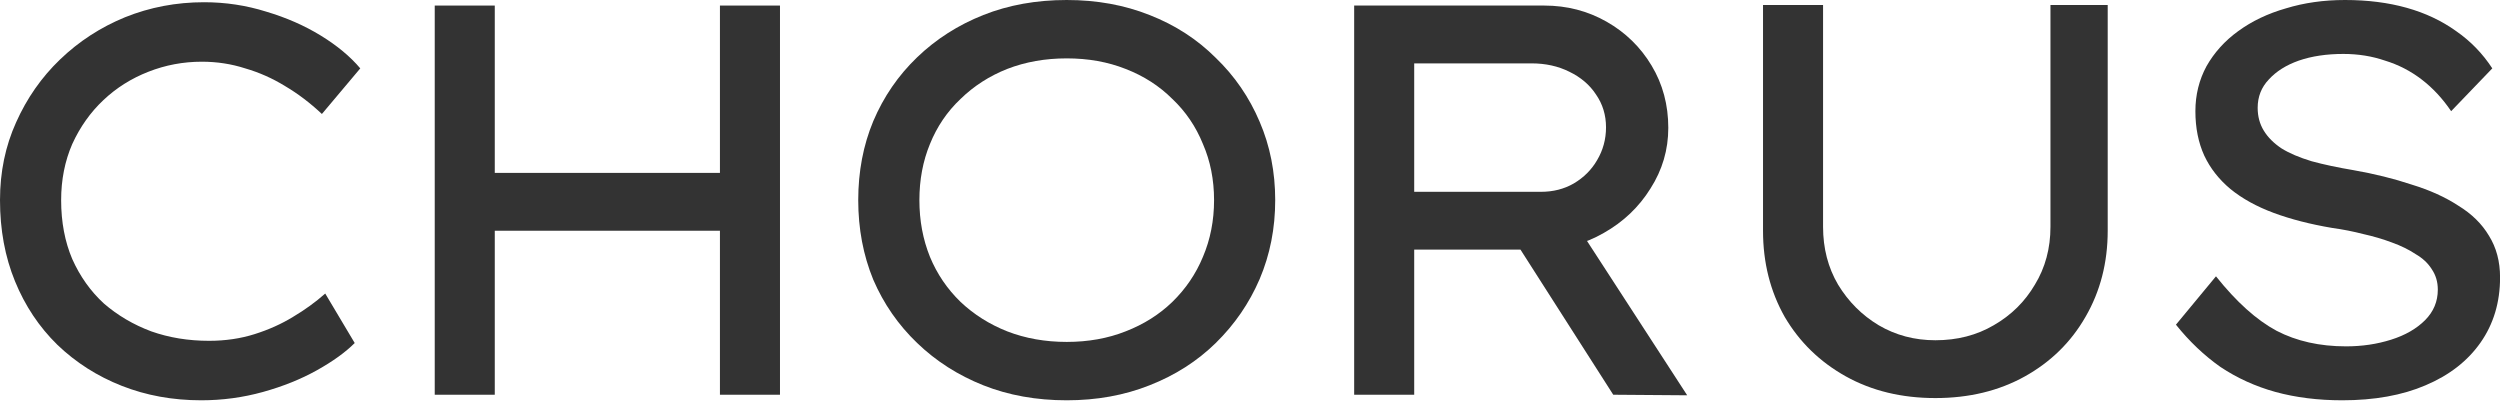 <svg xmlns="http://www.w3.org/2000/svg" fill="none" viewBox="0 0 120 20" height="20" width="120">
<path fill="#333333" d="M112.425 19.214C111.268 19.214 110.201 19.081 109.222 18.814C108.261 18.547 107.381 18.147 106.58 17.613C105.797 17.061 105.086 16.385 104.445 15.585L106.367 13.263C107.345 14.491 108.315 15.362 109.276 15.878C110.236 16.377 111.348 16.625 112.611 16.625C113.376 16.625 114.097 16.519 114.773 16.305C115.449 16.092 115.992 15.78 116.401 15.371C116.81 14.962 117.015 14.473 117.015 13.903C117.015 13.53 116.917 13.201 116.721 12.916C116.543 12.632 116.285 12.391 115.947 12.196C115.627 11.982 115.244 11.795 114.8 11.635C114.373 11.475 113.919 11.342 113.439 11.235C112.958 11.11 112.46 11.012 111.944 10.941C110.894 10.764 109.96 10.523 109.142 10.221C108.324 9.918 107.63 9.536 107.061 9.073C106.509 8.611 106.091 8.077 105.806 7.472C105.522 6.849 105.379 6.138 105.379 5.337C105.379 4.554 105.557 3.834 105.913 3.176C106.287 2.517 106.794 1.957 107.434 1.494C108.092 1.014 108.857 0.649 109.729 0.4C110.601 0.133 111.544 0 112.558 0C113.643 0 114.631 0.125 115.52 0.374C116.41 0.623 117.201 0.996 117.895 1.494C118.589 1.975 119.167 2.571 119.63 3.282L117.655 5.337C117.246 4.732 116.774 4.225 116.241 3.816C115.707 3.407 115.12 3.104 114.479 2.909C113.857 2.695 113.19 2.589 112.478 2.589C111.677 2.589 110.966 2.695 110.343 2.909C109.738 3.122 109.258 3.425 108.902 3.816C108.546 4.19 108.368 4.643 108.368 5.177C108.368 5.586 108.466 5.951 108.662 6.271C108.857 6.592 109.142 6.876 109.516 7.125C109.889 7.357 110.37 7.561 110.957 7.739C111.544 7.899 112.211 8.041 112.958 8.166C113.972 8.344 114.906 8.575 115.76 8.86C116.632 9.127 117.379 9.465 118.002 9.874C118.642 10.265 119.132 10.746 119.47 11.315C119.825 11.884 120.003 12.551 120.003 13.316C120.003 14.508 119.692 15.549 119.069 16.439C118.447 17.328 117.566 18.013 116.427 18.494C115.307 18.974 113.972 19.214 112.425 19.214Z"></path>
<path fill="#333333" d="M92.898 19.107C91.279 19.107 89.847 18.76 88.601 18.067C87.356 17.373 86.377 16.421 85.666 15.211C84.972 13.984 84.625 12.605 84.625 11.075V0.24H87.507V10.888C87.507 11.92 87.747 12.845 88.228 13.663C88.726 14.482 89.375 15.131 90.176 15.611C90.994 16.092 91.901 16.332 92.898 16.332C93.947 16.332 94.881 16.092 95.7 15.611C96.536 15.131 97.194 14.482 97.675 13.663C98.173 12.845 98.422 11.92 98.422 10.888V0.24H101.17V11.075C101.17 12.605 100.815 13.984 100.103 15.211C99.409 16.421 98.44 17.373 97.194 18.067C95.949 18.76 94.517 19.107 92.898 19.107Z"></path>
<path fill="#333333" d="M65 18.947V0.267H74.127C75.212 0.267 76.208 0.525 77.116 1.041C78.023 1.557 78.743 2.259 79.277 3.149C79.811 4.039 80.078 5.035 80.078 6.138C80.078 7.188 79.793 8.157 79.224 9.047C78.672 9.936 77.925 10.648 76.982 11.181C76.057 11.715 75.034 11.982 73.913 11.982H67.882V18.947H65ZM77.436 18.947L72.045 10.514L75.061 9.847L80.985 18.974L77.436 18.947ZM67.882 9.207H73.967C74.554 9.207 75.079 9.073 75.541 8.806C76.021 8.522 76.395 8.148 76.662 7.686C76.947 7.205 77.089 6.68 77.089 6.111C77.089 5.524 76.929 4.999 76.609 4.537C76.306 4.074 75.879 3.709 75.328 3.443C74.794 3.176 74.189 3.042 73.513 3.042H67.882V9.207Z"></path>
<path fill="#333333" d="M51.203 19.214C49.744 19.214 48.41 18.974 47.2 18.494C45.99 18.013 44.931 17.337 44.024 16.465C43.117 15.594 42.414 14.58 41.916 13.423C41.435 12.249 41.195 10.977 41.195 9.607C41.195 8.237 41.435 6.974 41.916 5.818C42.414 4.643 43.117 3.62 44.024 2.749C44.931 1.877 45.99 1.201 47.2 0.721C48.41 0.24 49.744 0 51.203 0C52.644 0 53.969 0.24 55.179 0.721C56.407 1.201 57.465 1.886 58.355 2.775C59.262 3.647 59.965 4.67 60.463 5.844C60.961 7.001 61.21 8.255 61.21 9.607C61.21 10.959 60.961 12.222 60.463 13.396C59.965 14.553 59.262 15.576 58.355 16.465C57.465 17.337 56.407 18.013 55.179 18.494C53.969 18.974 52.644 19.214 51.203 19.214ZM51.203 16.412C52.234 16.412 53.177 16.243 54.031 15.905C54.903 15.567 55.65 15.095 56.273 14.491C56.913 13.868 57.403 13.147 57.741 12.329C58.097 11.493 58.275 10.585 58.275 9.607C58.275 8.629 58.097 7.73 57.741 6.912C57.403 6.076 56.913 5.355 56.273 4.75C55.65 4.127 54.903 3.647 54.031 3.309C53.177 2.971 52.234 2.802 51.203 2.802C50.171 2.802 49.219 2.971 48.347 3.309C47.493 3.647 46.746 4.127 46.106 4.75C45.465 5.355 44.976 6.076 44.638 6.912C44.3 7.73 44.131 8.629 44.131 9.607C44.131 10.585 44.3 11.493 44.638 12.329C44.976 13.147 45.465 13.868 46.106 14.491C46.746 15.095 47.493 15.567 48.347 15.905C49.219 16.243 50.171 16.412 51.203 16.412Z"></path>
<path fill="#333333" d="M34.557 18.947V0.267H37.439V18.947H34.557ZM20.867 18.947V0.267H23.749V18.947H20.867ZM22.121 11.075V8.299H35.838V11.075H22.121Z"></path>
<path fill="#333333" d="M9.66 19.214C8.291 19.214 7.018 18.983 5.844 18.52C4.67 18.058 3.638 17.399 2.749 16.546C1.877 15.691 1.201 14.677 0.721 13.503C0.24 12.329 0 11.03 0 9.607C0 8.255 0.258 7.01 0.774 5.871C1.29 4.715 1.993 3.709 2.882 2.855C3.789 1.984 4.83 1.308 6.004 0.827C7.196 0.347 8.46 0.107 9.794 0.107C10.826 0.107 11.822 0.258 12.783 0.56C13.743 0.845 14.615 1.228 15.398 1.708C16.181 2.188 16.812 2.713 17.293 3.282L15.451 5.471C14.882 4.937 14.295 4.492 13.69 4.136C13.085 3.763 12.445 3.478 11.769 3.282C11.11 3.069 10.416 2.962 9.687 2.962C8.798 2.962 7.944 3.122 7.125 3.443C6.307 3.763 5.586 4.216 4.964 4.804C4.341 5.391 3.843 6.093 3.469 6.912C3.113 7.73 2.935 8.629 2.935 9.607C2.935 10.657 3.113 11.6 3.469 12.436C3.843 13.272 4.35 13.984 4.99 14.571C5.649 15.14 6.405 15.585 7.259 15.905C8.113 16.207 9.038 16.359 10.034 16.359C10.817 16.359 11.546 16.252 12.222 16.038C12.898 15.825 13.512 15.549 14.064 15.211C14.633 14.873 15.149 14.499 15.611 14.09L17.026 16.465C16.581 16.91 15.976 17.346 15.211 17.773C14.446 18.2 13.583 18.547 12.623 18.814C11.662 19.081 10.675 19.214 9.66 19.214Z"></path>
</svg>
